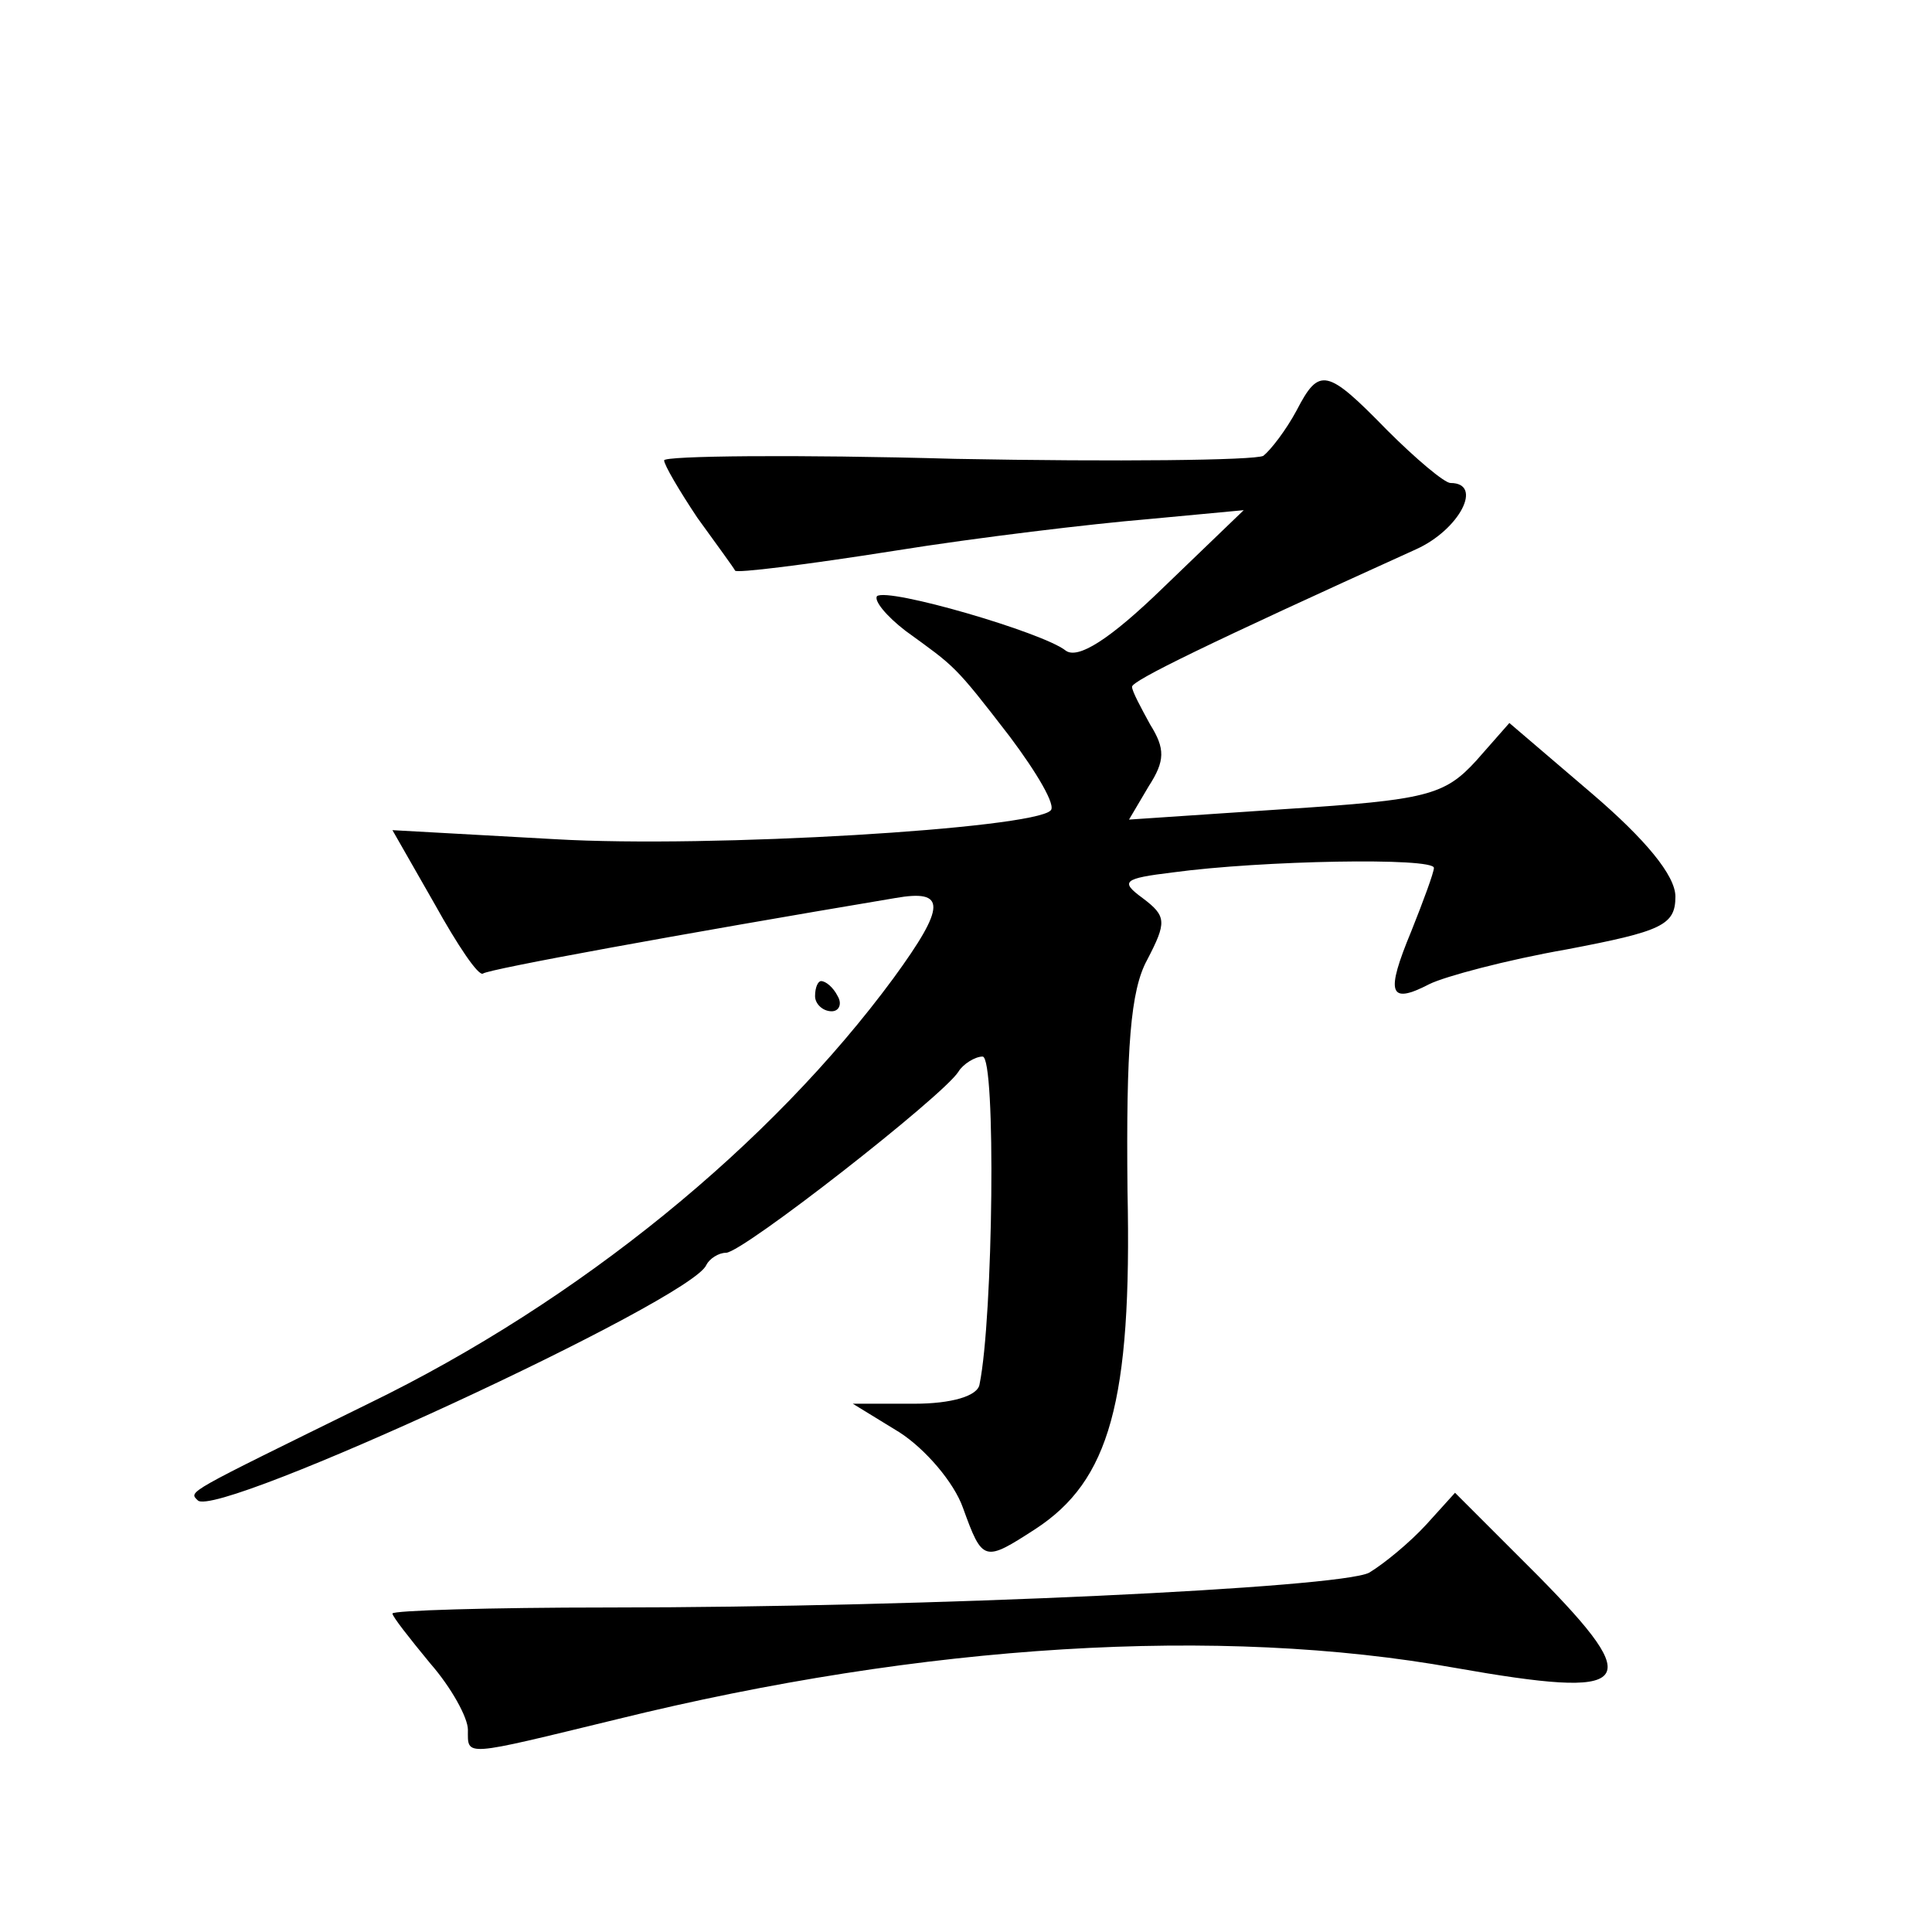 <?xml version="1.0" standalone="no"?>
<!DOCTYPE svg PUBLIC "-//W3C//DTD SVG 20010904//EN"
 "http://www.w3.org/TR/2001/REC-SVG-20010904/DTD/svg10.dtd">
<svg version="1.0" xmlns="http://www.w3.org/2000/svg"
 width="128pt" height="128pt" viewBox="0 0 128 128"
 preserveAspectRatio="xMidYMid meet">
<g transform="translate(0,128) scale(0.1,-0.1)"
fill="#0" stroke="none">
<path d="M859 1008 c-7 -13 -17 -26 -22 -30 -6 -3 -97 -4 -204 -2 -106 3 -193 2
-193 -1 0 -3 10 -20 22 -38 13 -18 24 -33 25 -35 0 -2 48 4 105 13 56 9 132 18
168 21 l64 6 -53 -51 c-36 -35 -57 -48 -65 -42 -15 12 -118 42 -125 36 -2 -3 6
-13 19 -23 33 -24 32 -22 69 -70 18 -24 31 -46 27 -49 -12 -12 -225 -25 -328 -19
l-108 6 28 -49 c15 -27 29 -48 32 -46 4 3 130 26 273 50 34 6 34 -5 -1 -53 -81
-110 -208 -214 -348 -282 -122 -60 -119 -58 -113 -64 12 -13 328 133 337 156 2
4 8 8 13 8 11 0 144 104 154 120 3 5 11 10 16 10 9 0 7 -173 -2 -217 -1 -8 -19
-13 -43 -13 l-41 0 31 -19 c17 -11 36 -33 42 -50 13 -36 14 -36 48 -14 49 32 64
84 61 224 -1 95 2 133 13 153 13 25 13 29 -3 41 -15 11 -13 13 20 17 59 8 173 10
173 3 0 -3 -7 -22 -15 -42 -17 -41 -15 -49 12 -35 10 5 51 16 91 23 63 12 72 16
72 35 0 14 -20 38 -55 68 l-55 47 -22 -25 c-21 -23 -33 -26 -126 -32 l-104 -7 13
22 c11 17 11 25 1 41 -6 11 -12 22 -12 25 0 4 49 28 188 91 29 13 45 44 23 44 -4
0 -23 16 -42 35 -40 41 -45 42 -60 13z M540 620 c0 -5 5 -10 11 -10 5 0 7 5 4 10
-3 6 -8 10 -11 10 -2 0 -4 -4 -4 -10z M945 270 c-11 -12 -28 -26 -38 -32 -20 -10
-290 -23 -504 -23 -79 0 -143 -2 -143 -4 0 -2 11 -16 25 -33 14 -16 25 -36 25 -44
0 -18 -4 -18 99 7 203 50 399 62 555 34 119 -21 127 -12 55 61 l-55 55 -19 -21z"/>
</g>
</svg>
